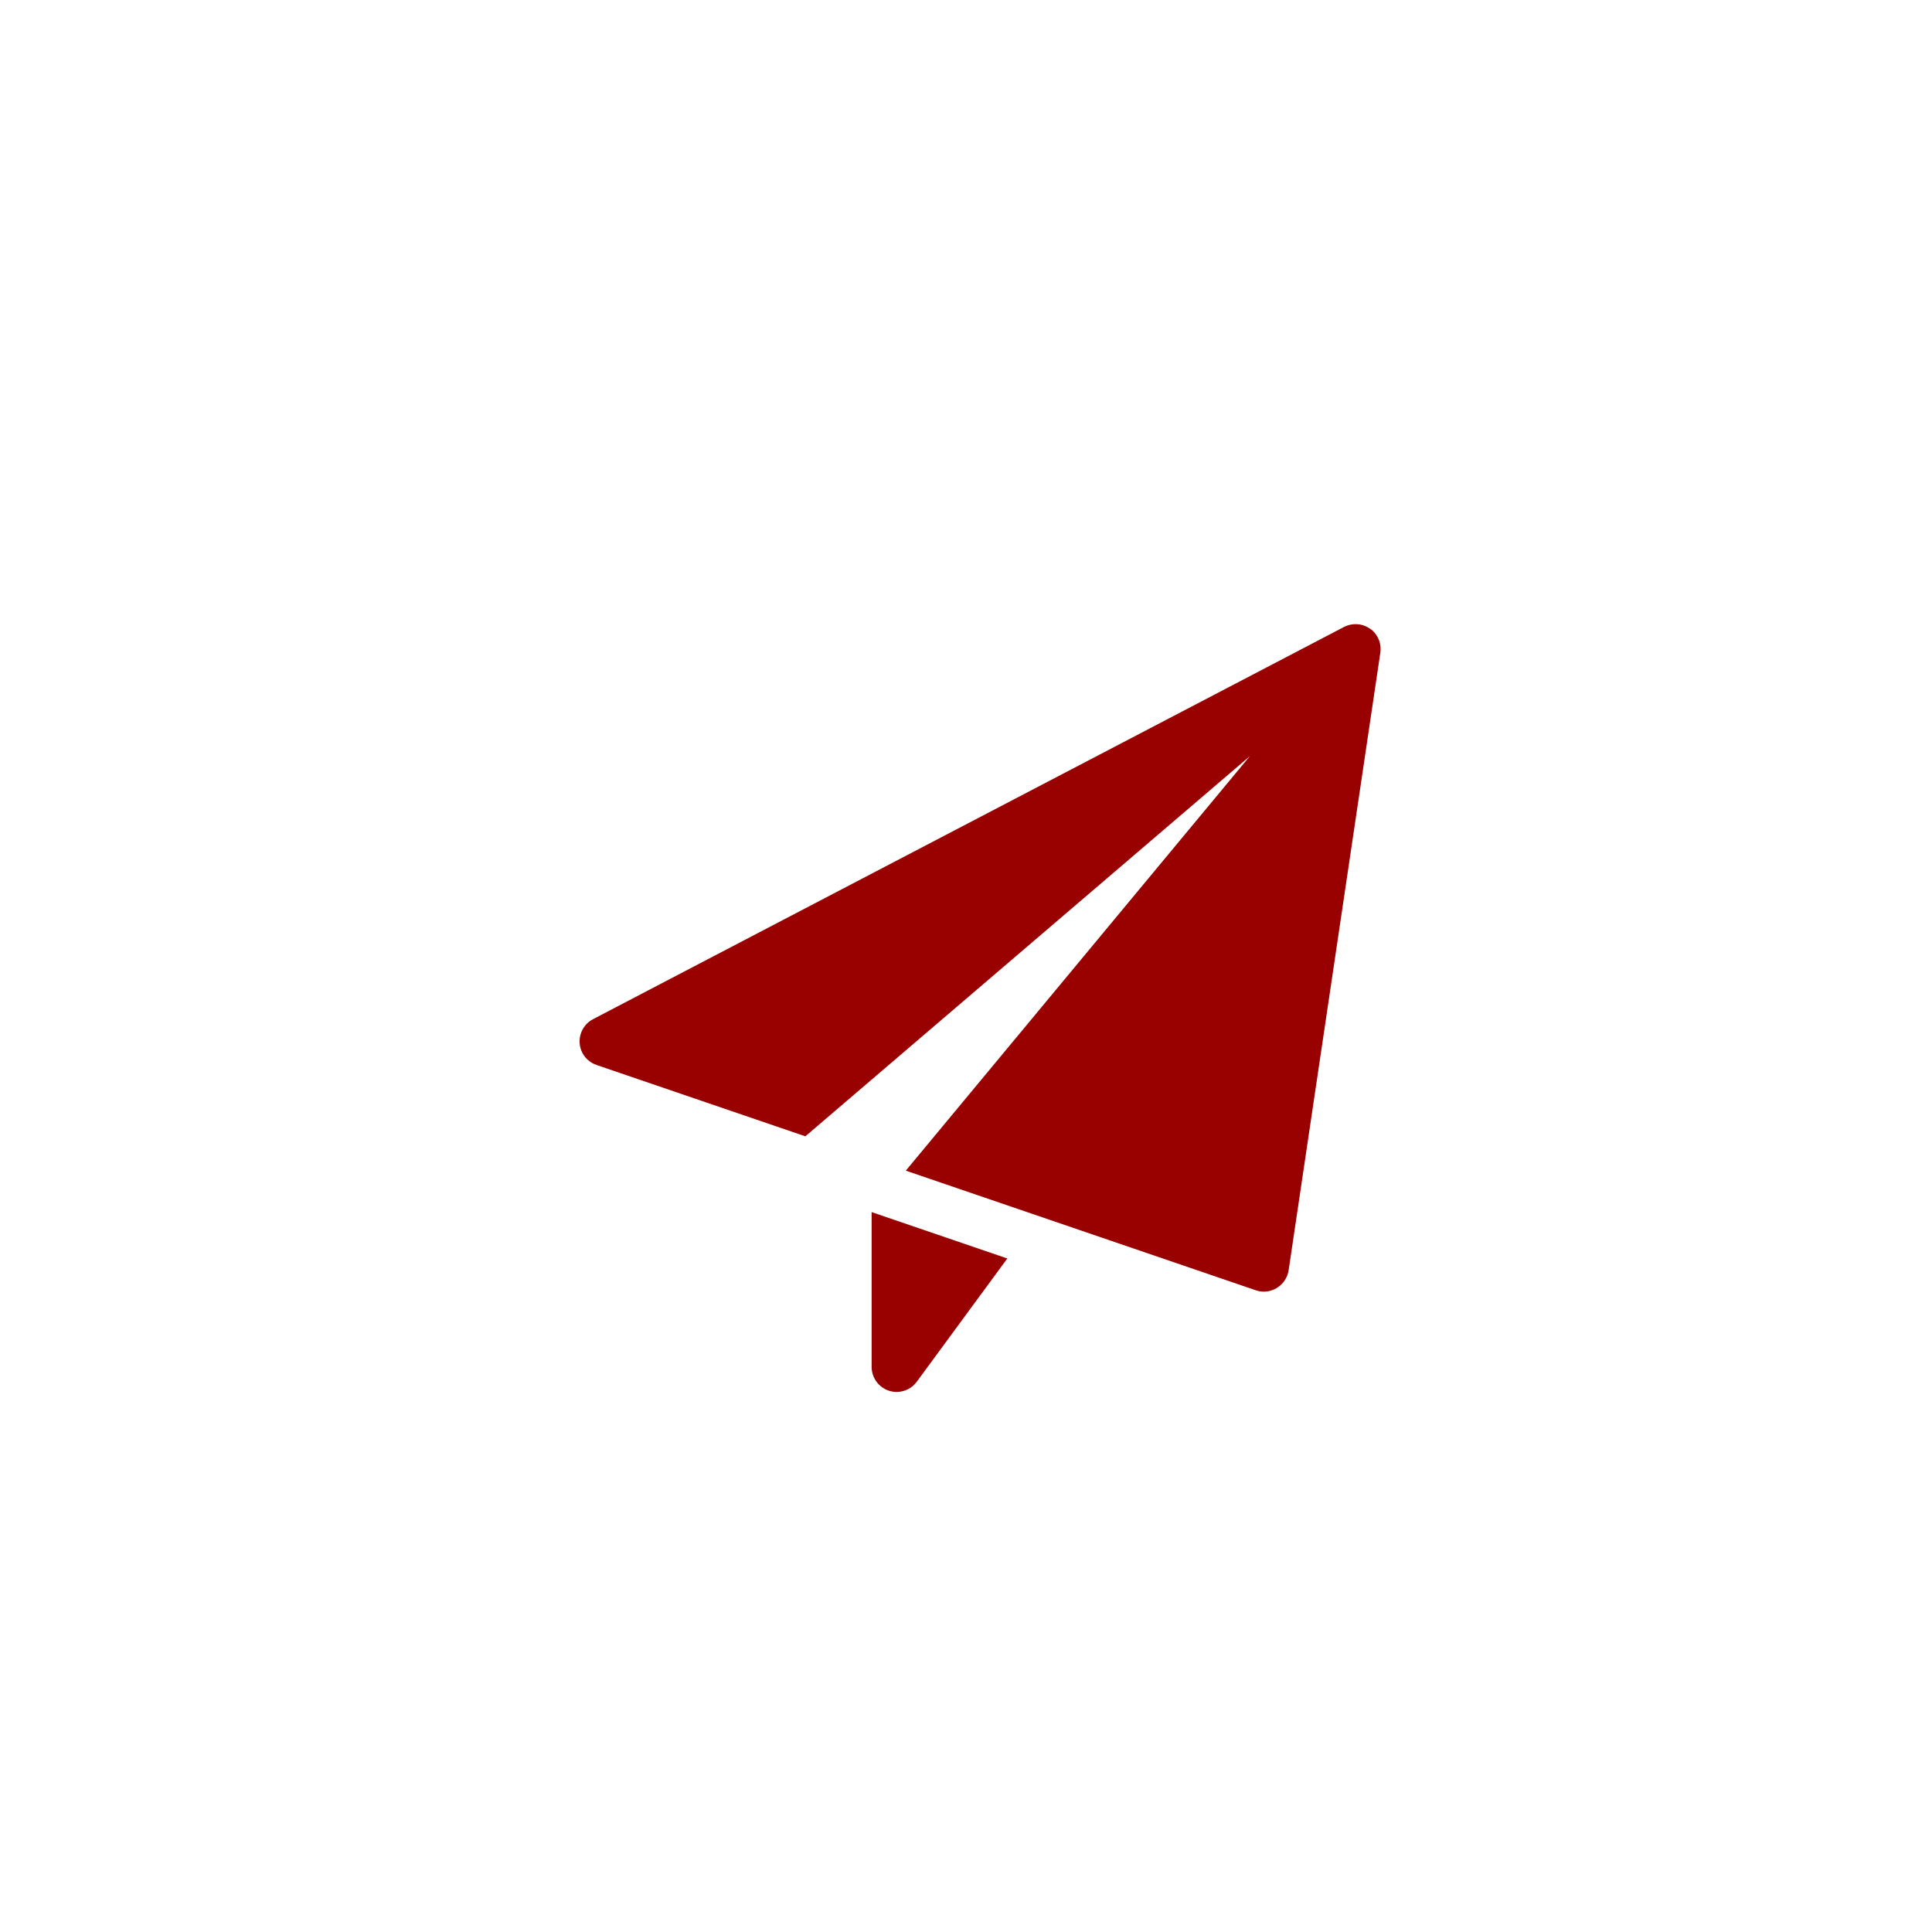 <?xml version="1.0" encoding="UTF-8"?><svg id="Layer_2" xmlns="http://www.w3.org/2000/svg" width="130" height="130" viewBox="0 0 130 130"><g id="Layer_1-2"><g><g id="paper-plane"><path id="Path_17009" d="M58.65,81.55v10.42c0,.93,.75,1.69,1.68,1.69,.54,0,1.04-.25,1.36-.69l6.09-8.29-9.13-3.12Z" fill="#900"/><path id="Path_17010" d="M92.19,42.31c-.52-.37-1.19-.41-1.76-.12l-50.53,26.39c-.82,.43-1.14,1.45-.71,2.27,.2,.38,.54,.67,.95,.81l14.05,4.8,29.91-25.58-23.15,27.89,23.55,8.05c.18,.06,.36,.09,.54,.09,.83,0,1.54-.61,1.67-1.44l6.17-41.55c.09-.63-.17-1.25-.69-1.62Z" fill="#900"/></g><rect width="130" height="130" fill="none"/></g></g></svg>